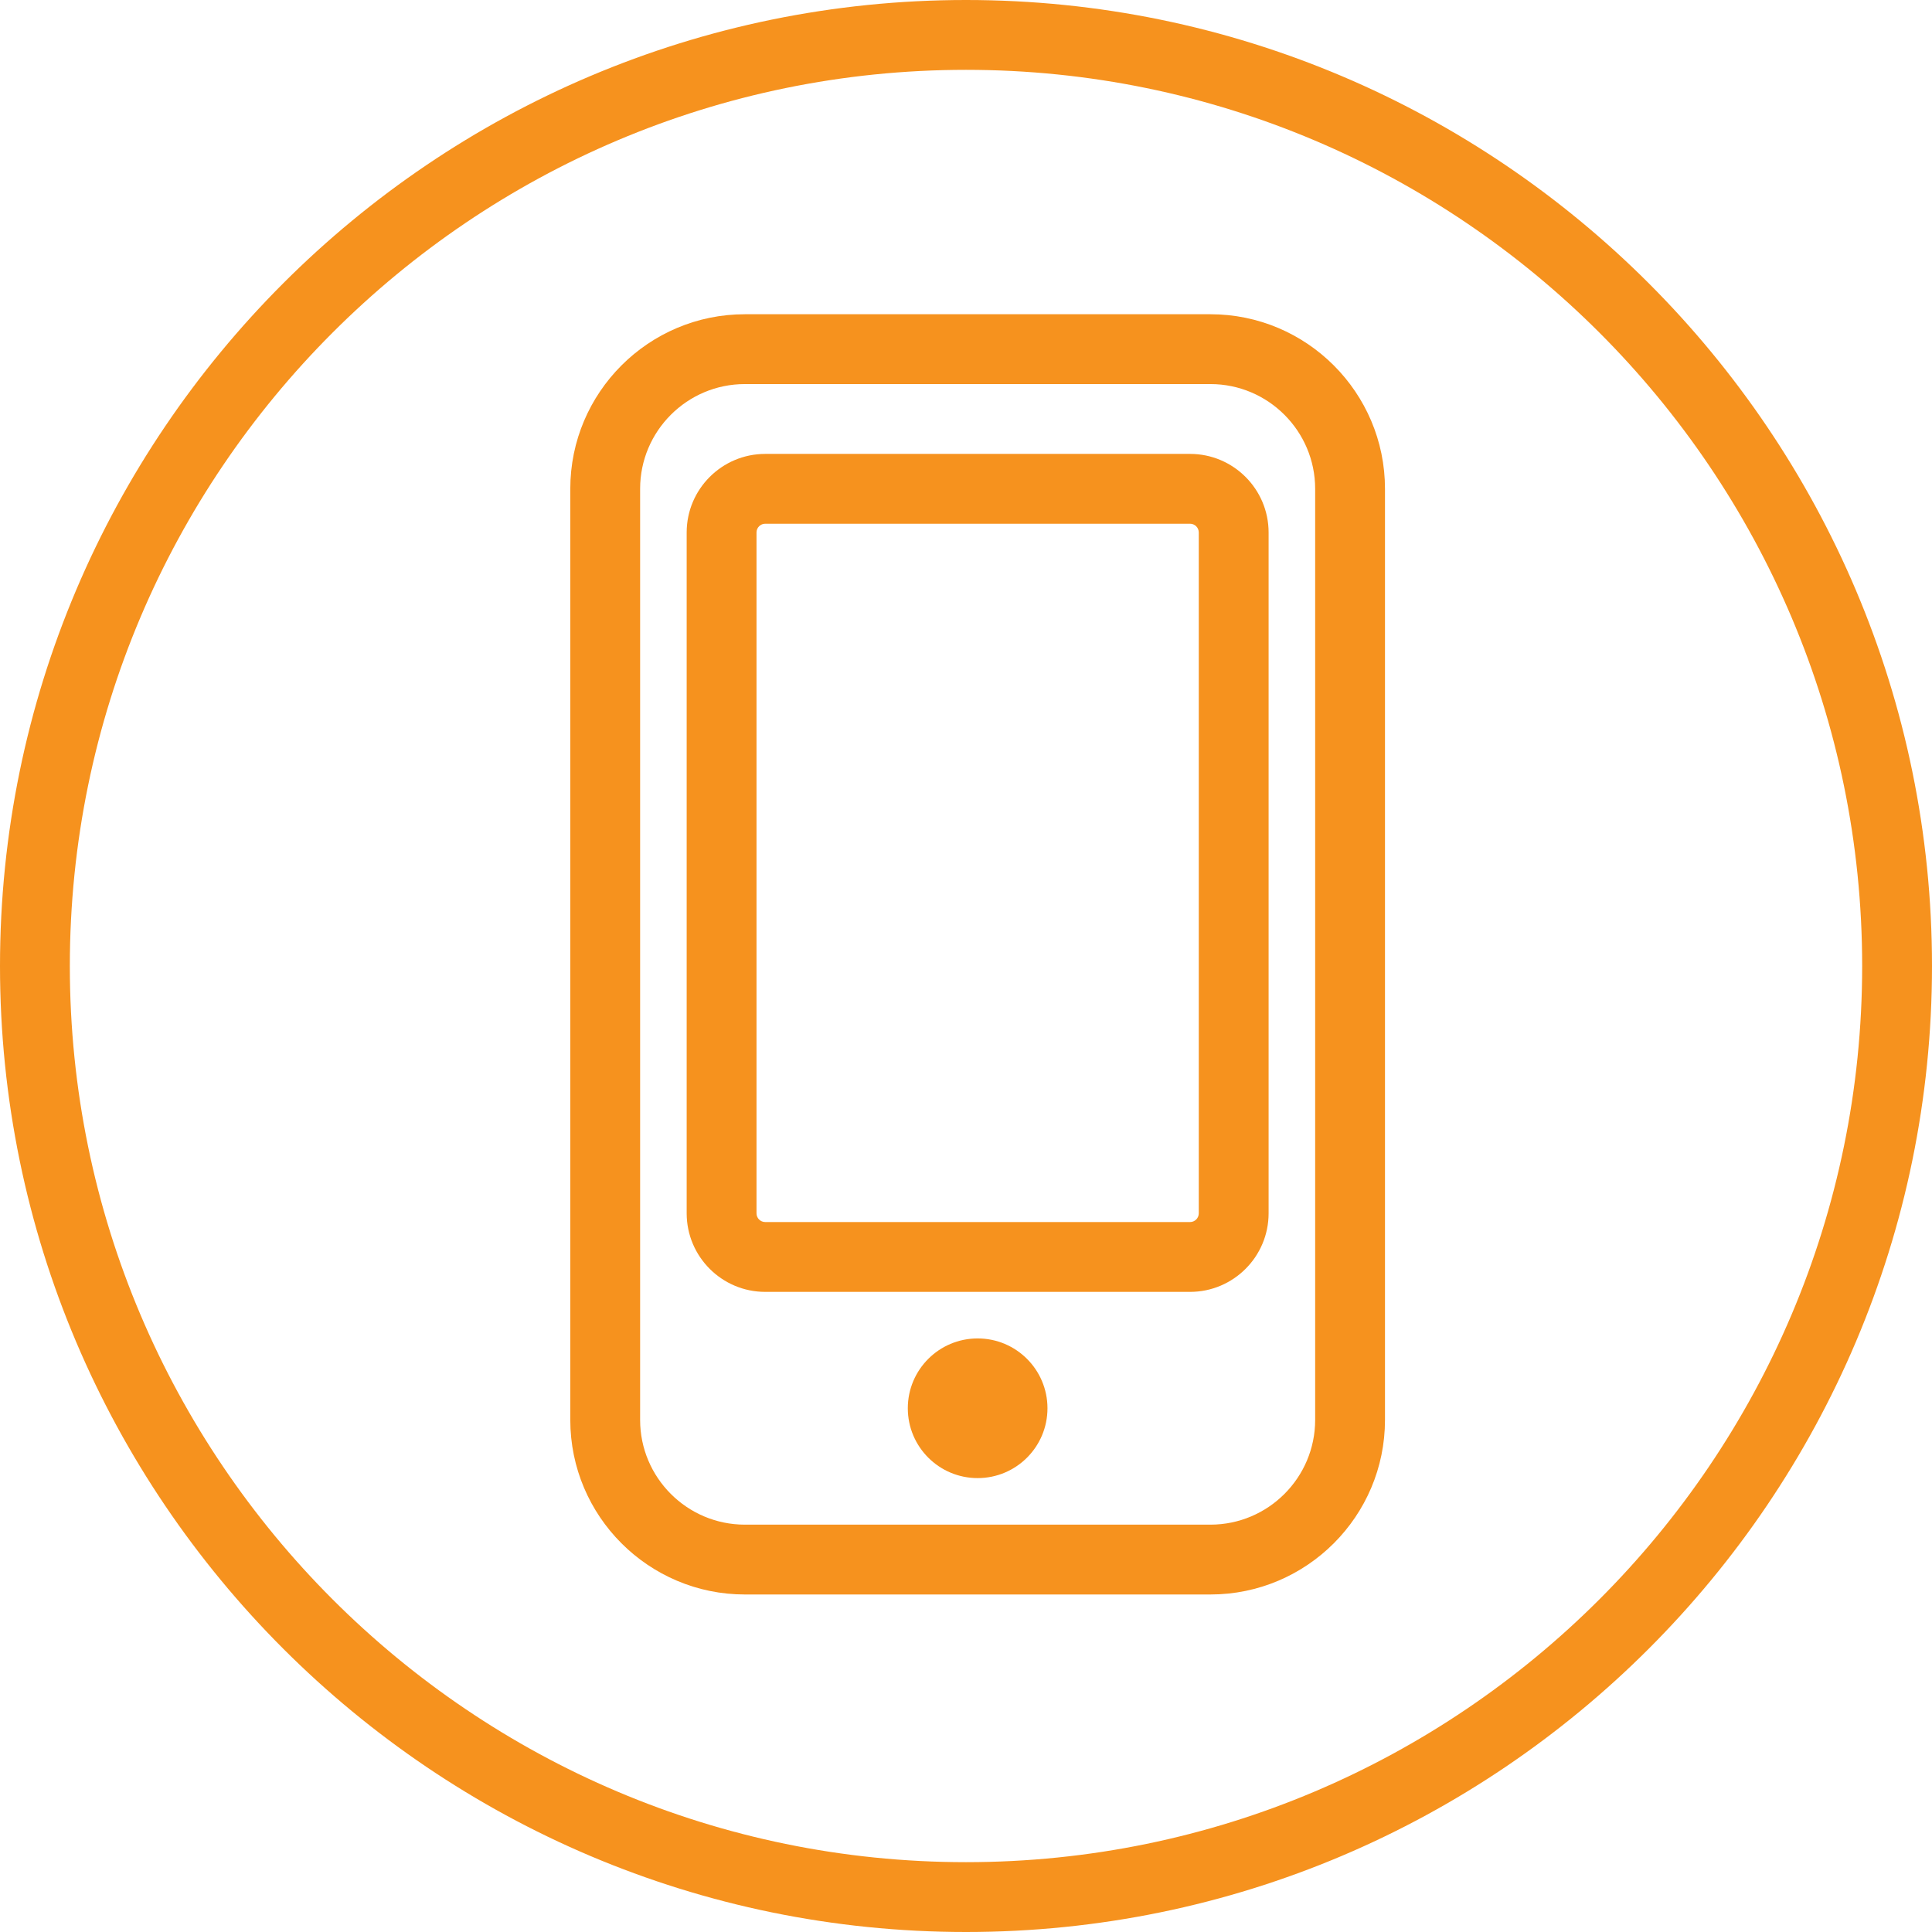 <?xml version="1.0" encoding="utf-8"?>
<!-- Generator: Adobe Illustrator 16.0.0, SVG Export Plug-In . SVG Version: 6.00 Build 0)  -->
<!DOCTYPE svg PUBLIC "-//W3C//DTD SVG 1.1//EN" "http://www.w3.org/Graphics/SVG/1.1/DTD/svg11.dtd">
<svg version="1.1" id="Layer_1" xmlns="http://www.w3.org/2000/svg" xmlns:xlink="http://www.w3.org/1999/xlink" x="0px" y="0px"
	 width="83px" height="83px" viewBox="0 0 83 83" enable-background="new 0 0 83 83" xml:space="preserve">
<g>
	<path fill="#F6921E" d="M41.5,83C18.617,83,0,64.383,0,41.5C0,18.617,18.617,0,41.5,0C64.383,0,83,18.617,83,41.5
		C83,64.383,64.383,83,41.5,83z M41.5,3C20.271,3,3,20.271,3,41.5C3,62.729,20.271,80,41.5,80C62.729,80,80,62.729,80,41.5
		C80,20.271,62.729,3,41.5,3z"/>
</g>
<g>
	<path fill="#F6921E" d="M52,68.5H32c-4.136,0-7.5-3.364-7.5-7.5V21c0-4.136,3.364-7.5,7.5-7.5h20c4.136,0,7.5,3.364,7.5,7.5v40
		C59.5,65.136,56.136,68.5,52,68.5z M32,16.5c-2.481,0-4.5,2.019-4.5,4.5v40c0,2.481,2.019,4.5,4.5,4.5h20
		c2.481,0,4.5-2.019,4.5-4.5V21c0-2.481-2.019-4.5-4.5-4.5H32z"/>
</g>
<g>
	<path fill="#F6921E" d="M51.125,55.5h-18.25c-1.861,0-3.375-1.514-3.375-3.375v-29.25c0-1.861,1.514-3.375,3.375-3.375h18.25
		c1.861,0,3.375,1.514,3.375,3.375v29.25C54.5,53.986,52.986,55.5,51.125,55.5z M32.875,22.5c-0.207,0-0.375,0.168-0.375,0.375
		v29.25c0,0.207,0.168,0.375,0.375,0.375h18.25c0.207,0,0.375-0.168,0.375-0.375v-29.25c0-0.207-0.168-0.375-0.375-0.375H32.875z"/>
</g>
<g>
	<circle fill="#F6921E" cx="42" cy="60.5" r="3"/>
</g>
</svg>

